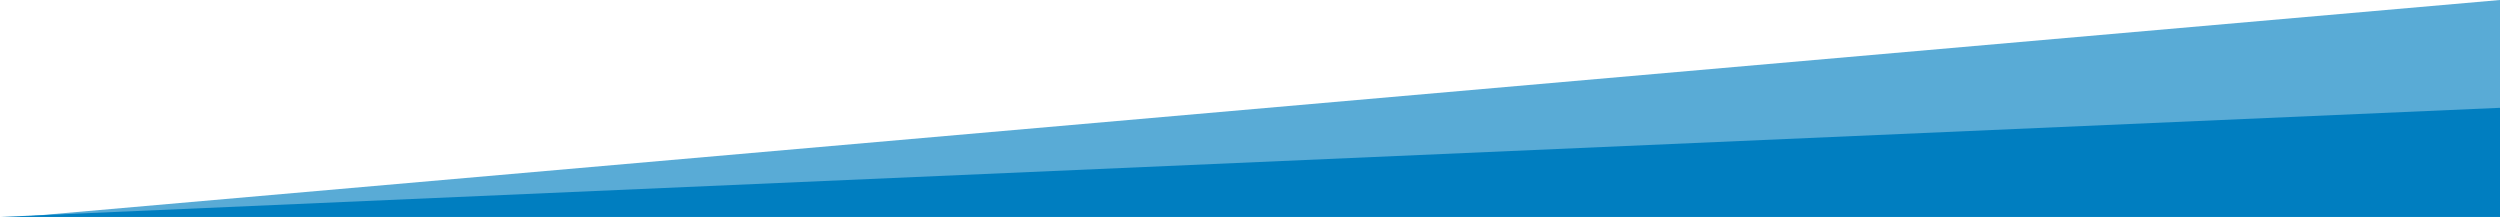 <svg width="968" height="84" viewBox="0 0 968 84" fill="none" xmlns="http://www.w3.org/2000/svg">
<path d="M968 41.747L0.495 83.989H968V41.747Z" fill="#017EC1"/>
<path opacity="0.65" d="M968 0L8 83.989H968V0Z" fill="#017EC1"/>
</svg>
